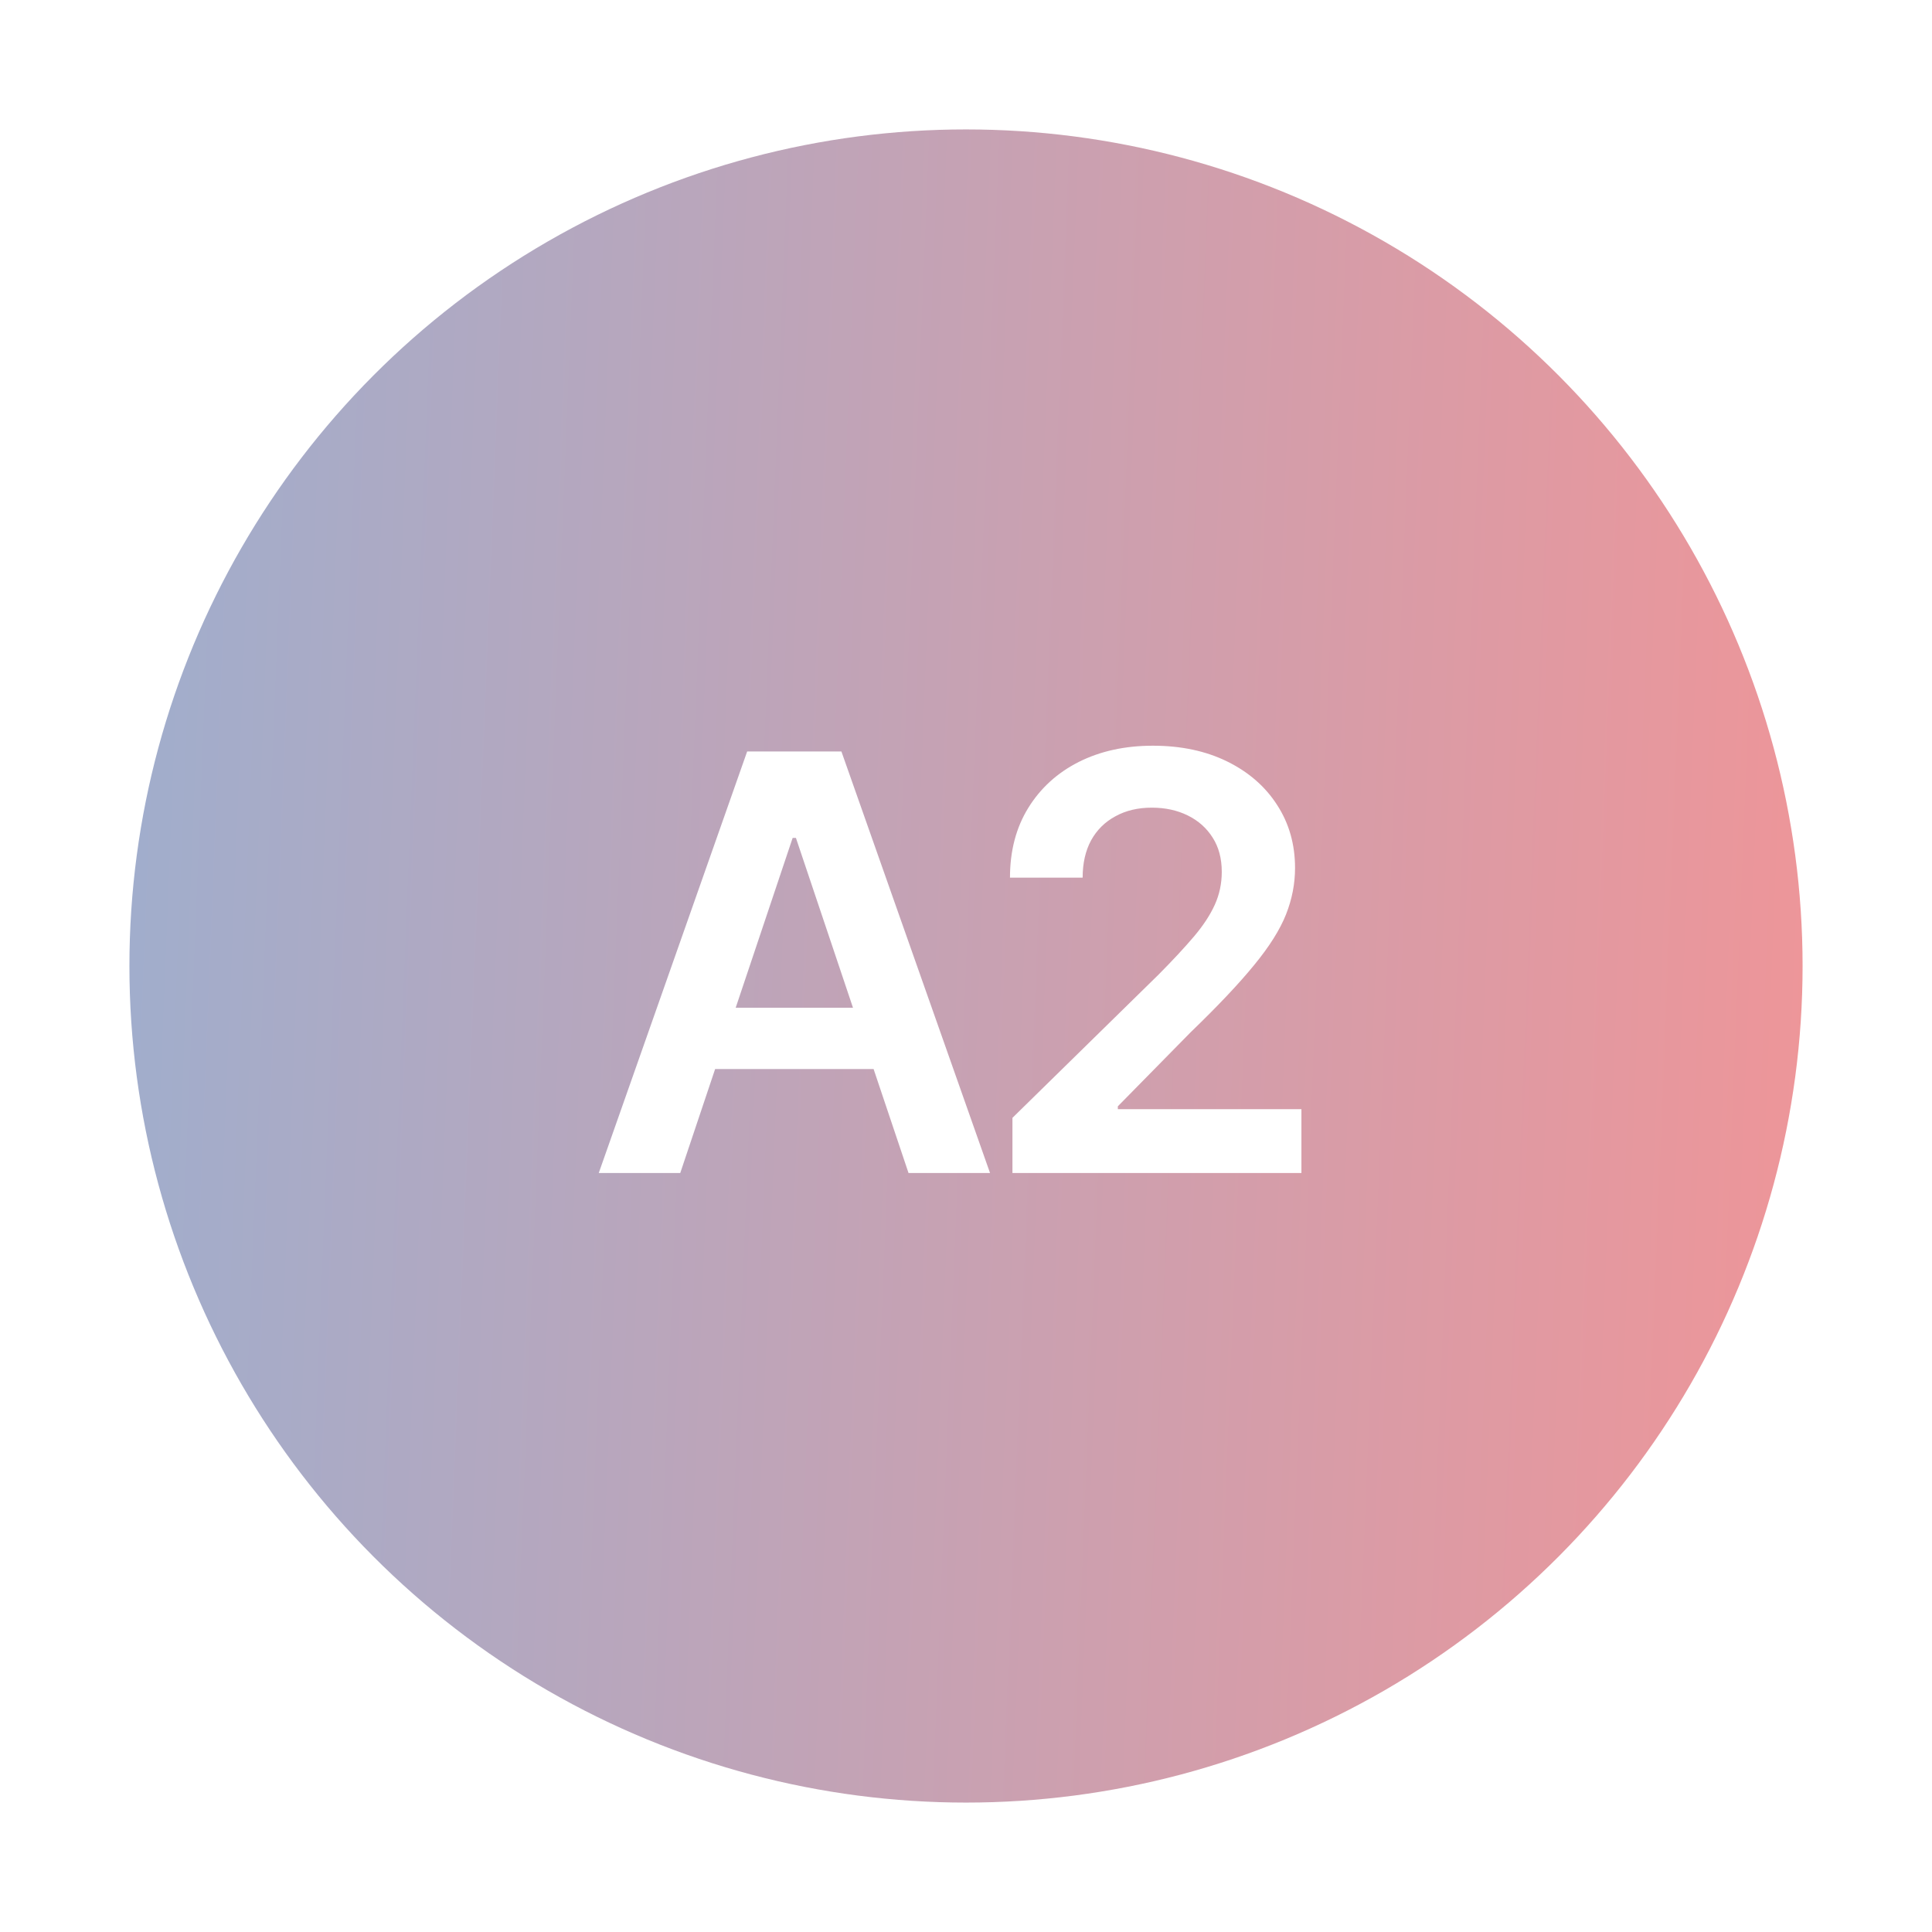 <svg width="140" height="140" viewBox="0 0 140 140" fill="none" xmlns="http://www.w3.org/2000/svg">
<g filter="url(#filter0_b_2_757)">
<path d="M39.689 17.5C58.446 6.671 81.554 6.671 100.311 17.5C119.067 28.329 130.622 48.342 130.622 70C130.622 91.658 119.067 111.671 100.311 122.5C81.554 133.329 58.446 133.329 39.689 122.5C20.933 111.671 9.378 91.658 9.378 70C9.378 48.342 20.933 28.329 39.689 17.5Z" fill="url(#paint0_linear_2_757)" fill-opacity="0.43"/>
</g>
<path d="M49.294 85H43.388L54.142 54.455H60.972L71.741 85H65.835L57.676 60.719H57.438L49.294 85ZM49.488 73.024H65.596V77.468H49.488V73.024ZM73.366 85V81.003L83.97 70.607C84.984 69.583 85.83 68.673 86.506 67.878C87.182 67.082 87.689 66.312 88.027 65.566C88.365 64.82 88.534 64.025 88.534 63.18C88.534 62.215 88.316 61.39 87.878 60.704C87.441 60.008 86.839 59.471 86.073 59.093C85.308 58.715 84.438 58.526 83.463 58.526C82.459 58.526 81.579 58.735 80.823 59.153C80.068 59.56 79.481 60.142 79.063 60.898C78.656 61.654 78.452 62.553 78.452 63.597H73.187C73.187 61.658 73.629 59.973 74.514 58.541C75.399 57.109 76.617 56.001 78.168 55.215C79.73 54.43 81.519 54.037 83.538 54.037C85.586 54.037 87.386 54.42 88.937 55.185C90.488 55.951 91.691 57 92.546 58.333C93.411 59.665 93.844 61.186 93.844 62.896C93.844 64.04 93.625 65.163 93.188 66.267C92.75 67.371 91.98 68.594 90.876 69.936C89.782 71.278 88.246 72.904 86.267 74.813L81.002 80.168V80.376H94.306V85H73.366Z" fill="white"/>
<defs>
<filter id="filter0_b_2_757" x="4.568" y="4.568" width="130.864" height="130.864" filterUnits="userSpaceOnUse" color-interpolation-filters="sRGB">
<feFlood flood-opacity="0" result="BackgroundImageFix"/>
<feGaussianBlur in="BackgroundImageFix" stdDeviation="2.405"/>
<feComposite in2="SourceAlpha" operator="in" result="effect1_backgroundBlur_2_757"/>
<feBlend mode="normal" in="SourceGraphic" in2="effect1_backgroundBlur_2_757" result="shape"/>
</filter>
<linearGradient id="paint0_linear_2_757" x1="10.194" y1="-2.83314e-06" x2="136.85" y2="5.082" gradientUnits="userSpaceOnUse">
<stop stop-color="#22438B"/>
<stop offset="1" stop-color="#DB0910"/>
</linearGradient>
</defs>
</svg>
